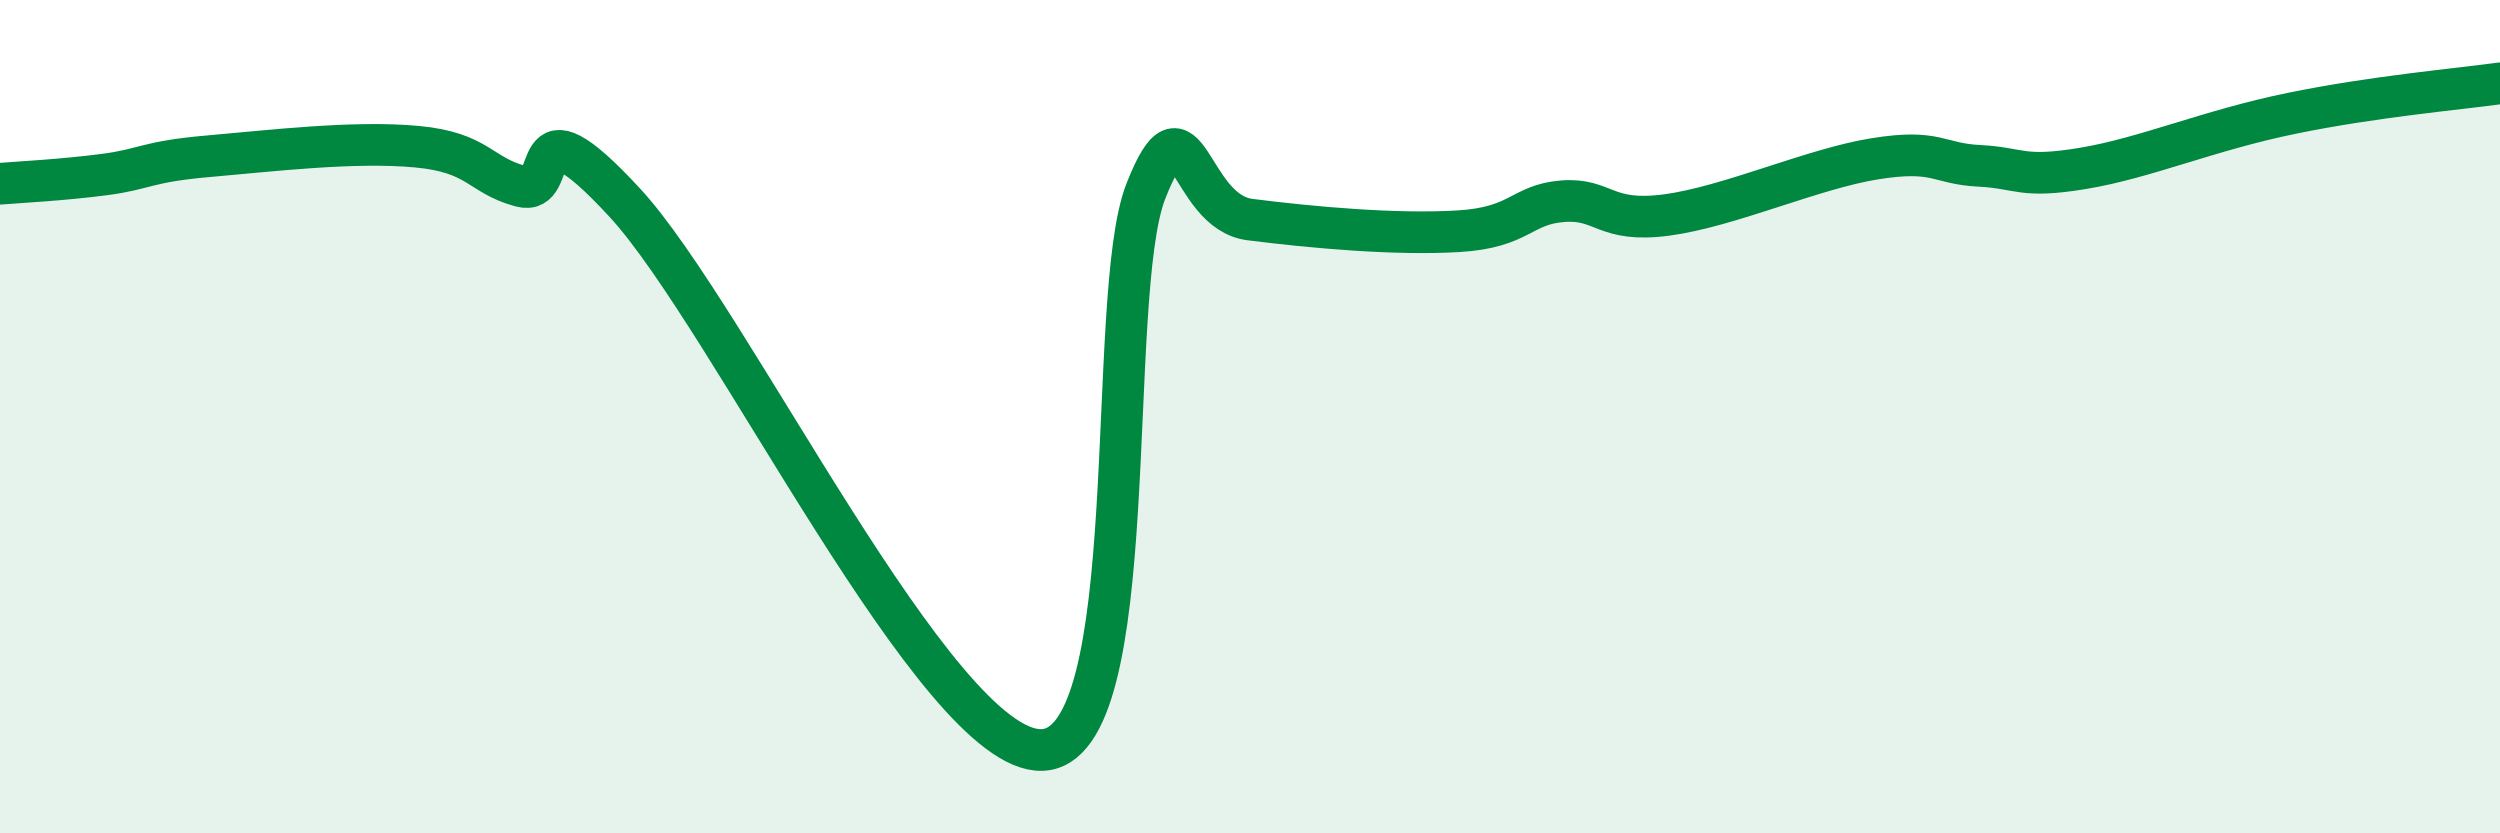 
    <svg width="60" height="20" viewBox="0 0 60 20" xmlns="http://www.w3.org/2000/svg">
      <path
        d="M 0,4.41 C 0.5,4.37 1.5,4.32 2.5,4.19 C 3.5,4.06 3.5,3.88 5,3.75 C 6.5,3.62 8.5,3.38 10,3.52 C 11.5,3.66 11.5,4.2 12.5,4.47 C 13.5,4.74 12.5,2.16 15,4.87 C 17.5,7.58 22.5,18.06 25,18 C 27.5,17.94 26.5,7.14 27.5,4.59 C 28.5,2.04 28.5,5.08 30,5.27 C 31.5,5.46 33.5,5.64 35,5.55 C 36.5,5.46 36.5,4.91 37.5,4.83 C 38.5,4.75 38.5,5.36 40,5.16 C 41.5,4.96 43.5,4.05 45,3.81 C 46.5,3.57 46.5,3.93 47.5,3.98 C 48.5,4.03 48.5,4.29 50,4.04 C 51.5,3.79 53,3.13 55,2.72 C 57,2.31 59,2.14 60,2L60 20L0 20Z"
        fill="#008740"
        opacity="0.1"
        stroke-linecap="round"
        stroke-linejoin="round"
      />
      <path
        d="M 0,4.41 C 0.5,4.37 1.5,4.32 2.5,4.19 C 3.5,4.06 3.5,3.88 5,3.75 C 6.5,3.62 8.5,3.38 10,3.52 C 11.5,3.66 11.5,4.2 12.5,4.47 C 13.5,4.74 12.5,2.16 15,4.87 C 17.5,7.58 22.5,18.06 25,18 C 27.5,17.94 26.5,7.14 27.5,4.59 C 28.5,2.04 28.5,5.08 30,5.27 C 31.5,5.46 33.5,5.64 35,5.55 C 36.5,5.46 36.5,4.91 37.5,4.83 C 38.5,4.75 38.5,5.36 40,5.16 C 41.5,4.96 43.5,4.05 45,3.81 C 46.5,3.57 46.5,3.93 47.5,3.98 C 48.5,4.03 48.5,4.29 50,4.04 C 51.5,3.79 53,3.13 55,2.72 C 57,2.31 59,2.14 60,2"
        stroke="#008740"
        stroke-width="1"
        fill="none"
        stroke-linecap="round"
        stroke-linejoin="round"
      />
    </svg>
  
